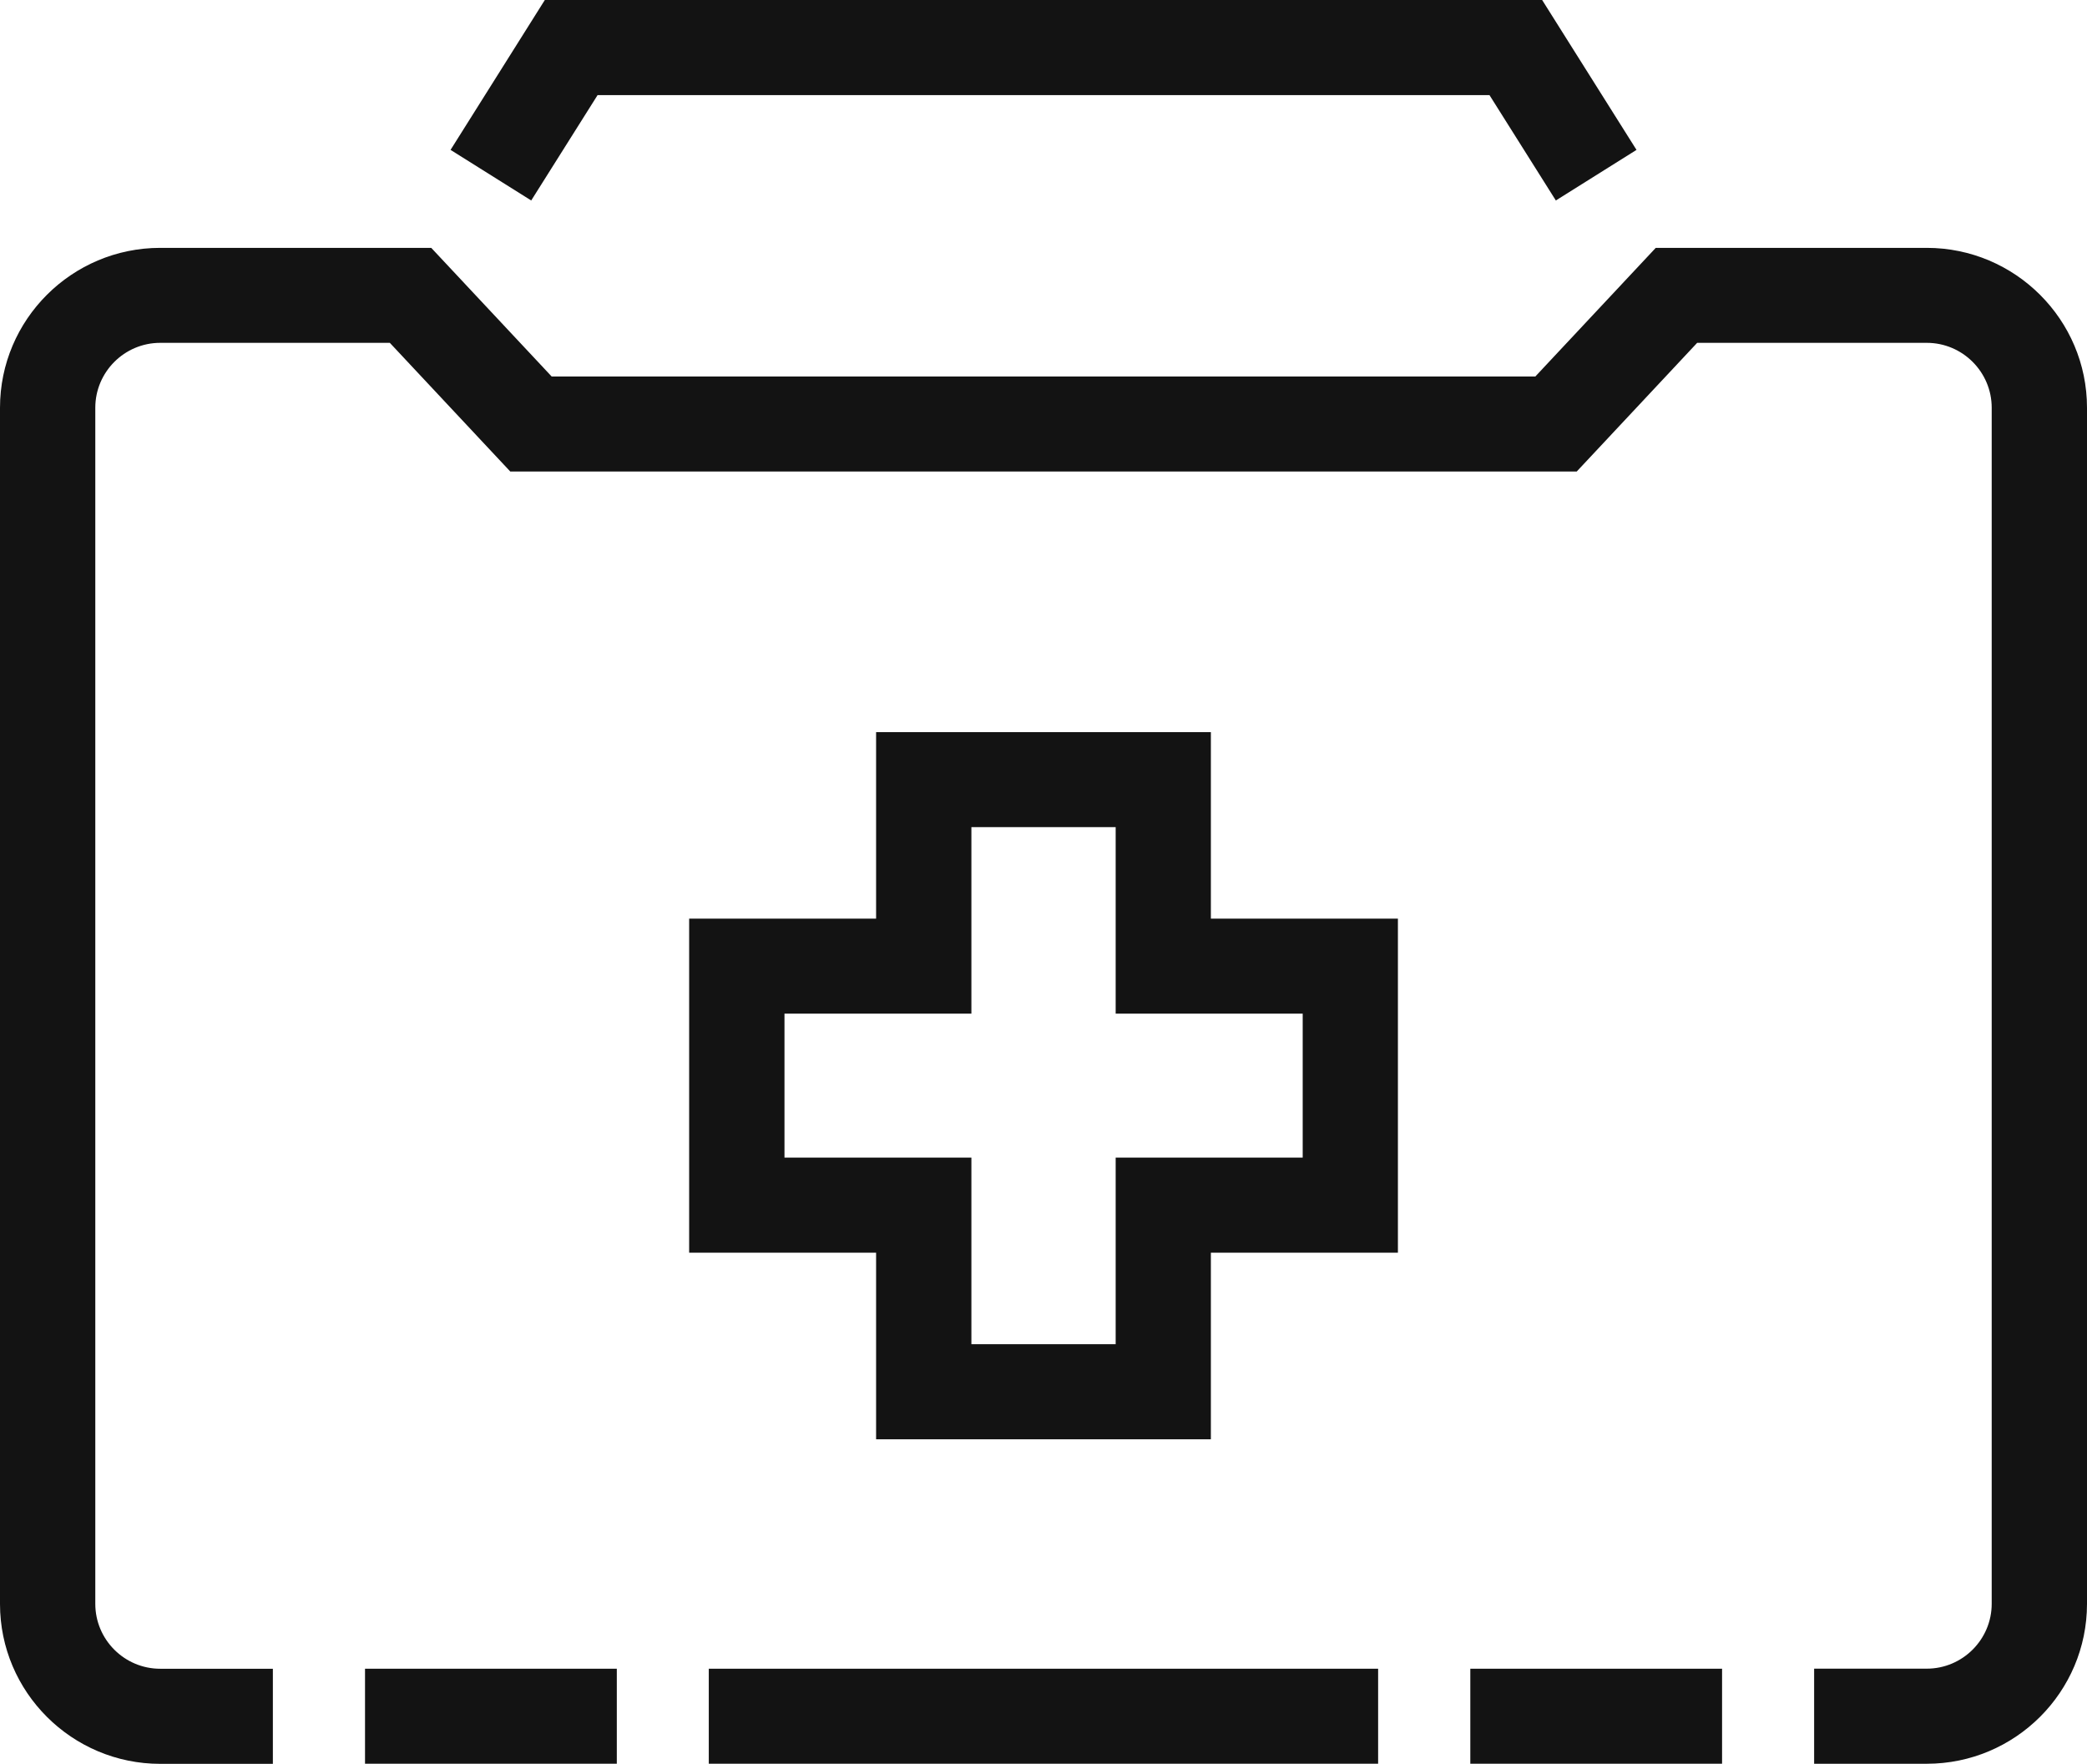 <svg width="71" height="60" viewBox="0 0 71 60" fill="none" xmlns="http://www.w3.org/2000/svg">
<g clip-path="url(#clip0_1_3005)">
<path d="M46.884 56.768H24.113V60.002H46.884V56.768Z" fill="#131313"/>
<path d="M20.984 56.768H12.418V60.002H20.984V56.768Z" fill="#131313"/>
<path d="M58.585 56.768H50.02V60.002H58.585V56.768Z" fill="#131313"/>
<path d="M65.548 60.001H61.717V56.766H65.548C66.767 56.766 67.758 55.774 67.758 54.558V13.871C67.758 12.655 66.767 11.663 65.548 11.663H57.738L53.64 16.041H17.36L13.262 11.663H5.452C4.233 11.663 3.242 12.655 3.242 13.871V54.561C3.242 55.778 4.233 56.769 5.452 56.769H9.283V60.004H5.452C2.448 60.004 0 57.565 0 54.565V13.871C0 10.871 2.445 8.432 5.452 8.432H14.671L18.769 12.809H52.231L56.329 8.432H65.548C68.552 8.432 71 10.871 71 13.871V54.561C71 57.562 68.555 60.001 65.548 60.001Z" fill="#131313"/>
<path d="M52.93 6.82L50.672 3.235H20.33L18.072 6.82L15.328 5.099L18.535 0H52.464L55.674 5.099L52.93 6.82Z" fill="#131313"/>
<path d="M41.194 48.963H29.805V42.615H23.445V31.251H29.805V24.906H41.194V31.251H47.557V42.615H41.194V48.963ZM33.047 45.728H37.955V39.38H44.318V34.483H37.955V28.138H33.047V34.483H26.688V39.38H33.047V45.728Z" fill="#131313"/>
</g>
<defs>
<clipPath id="clip0_1_3005">
<rect width="71" height="60" fill="white"/>
</clipPath>
</defs>
</svg>

